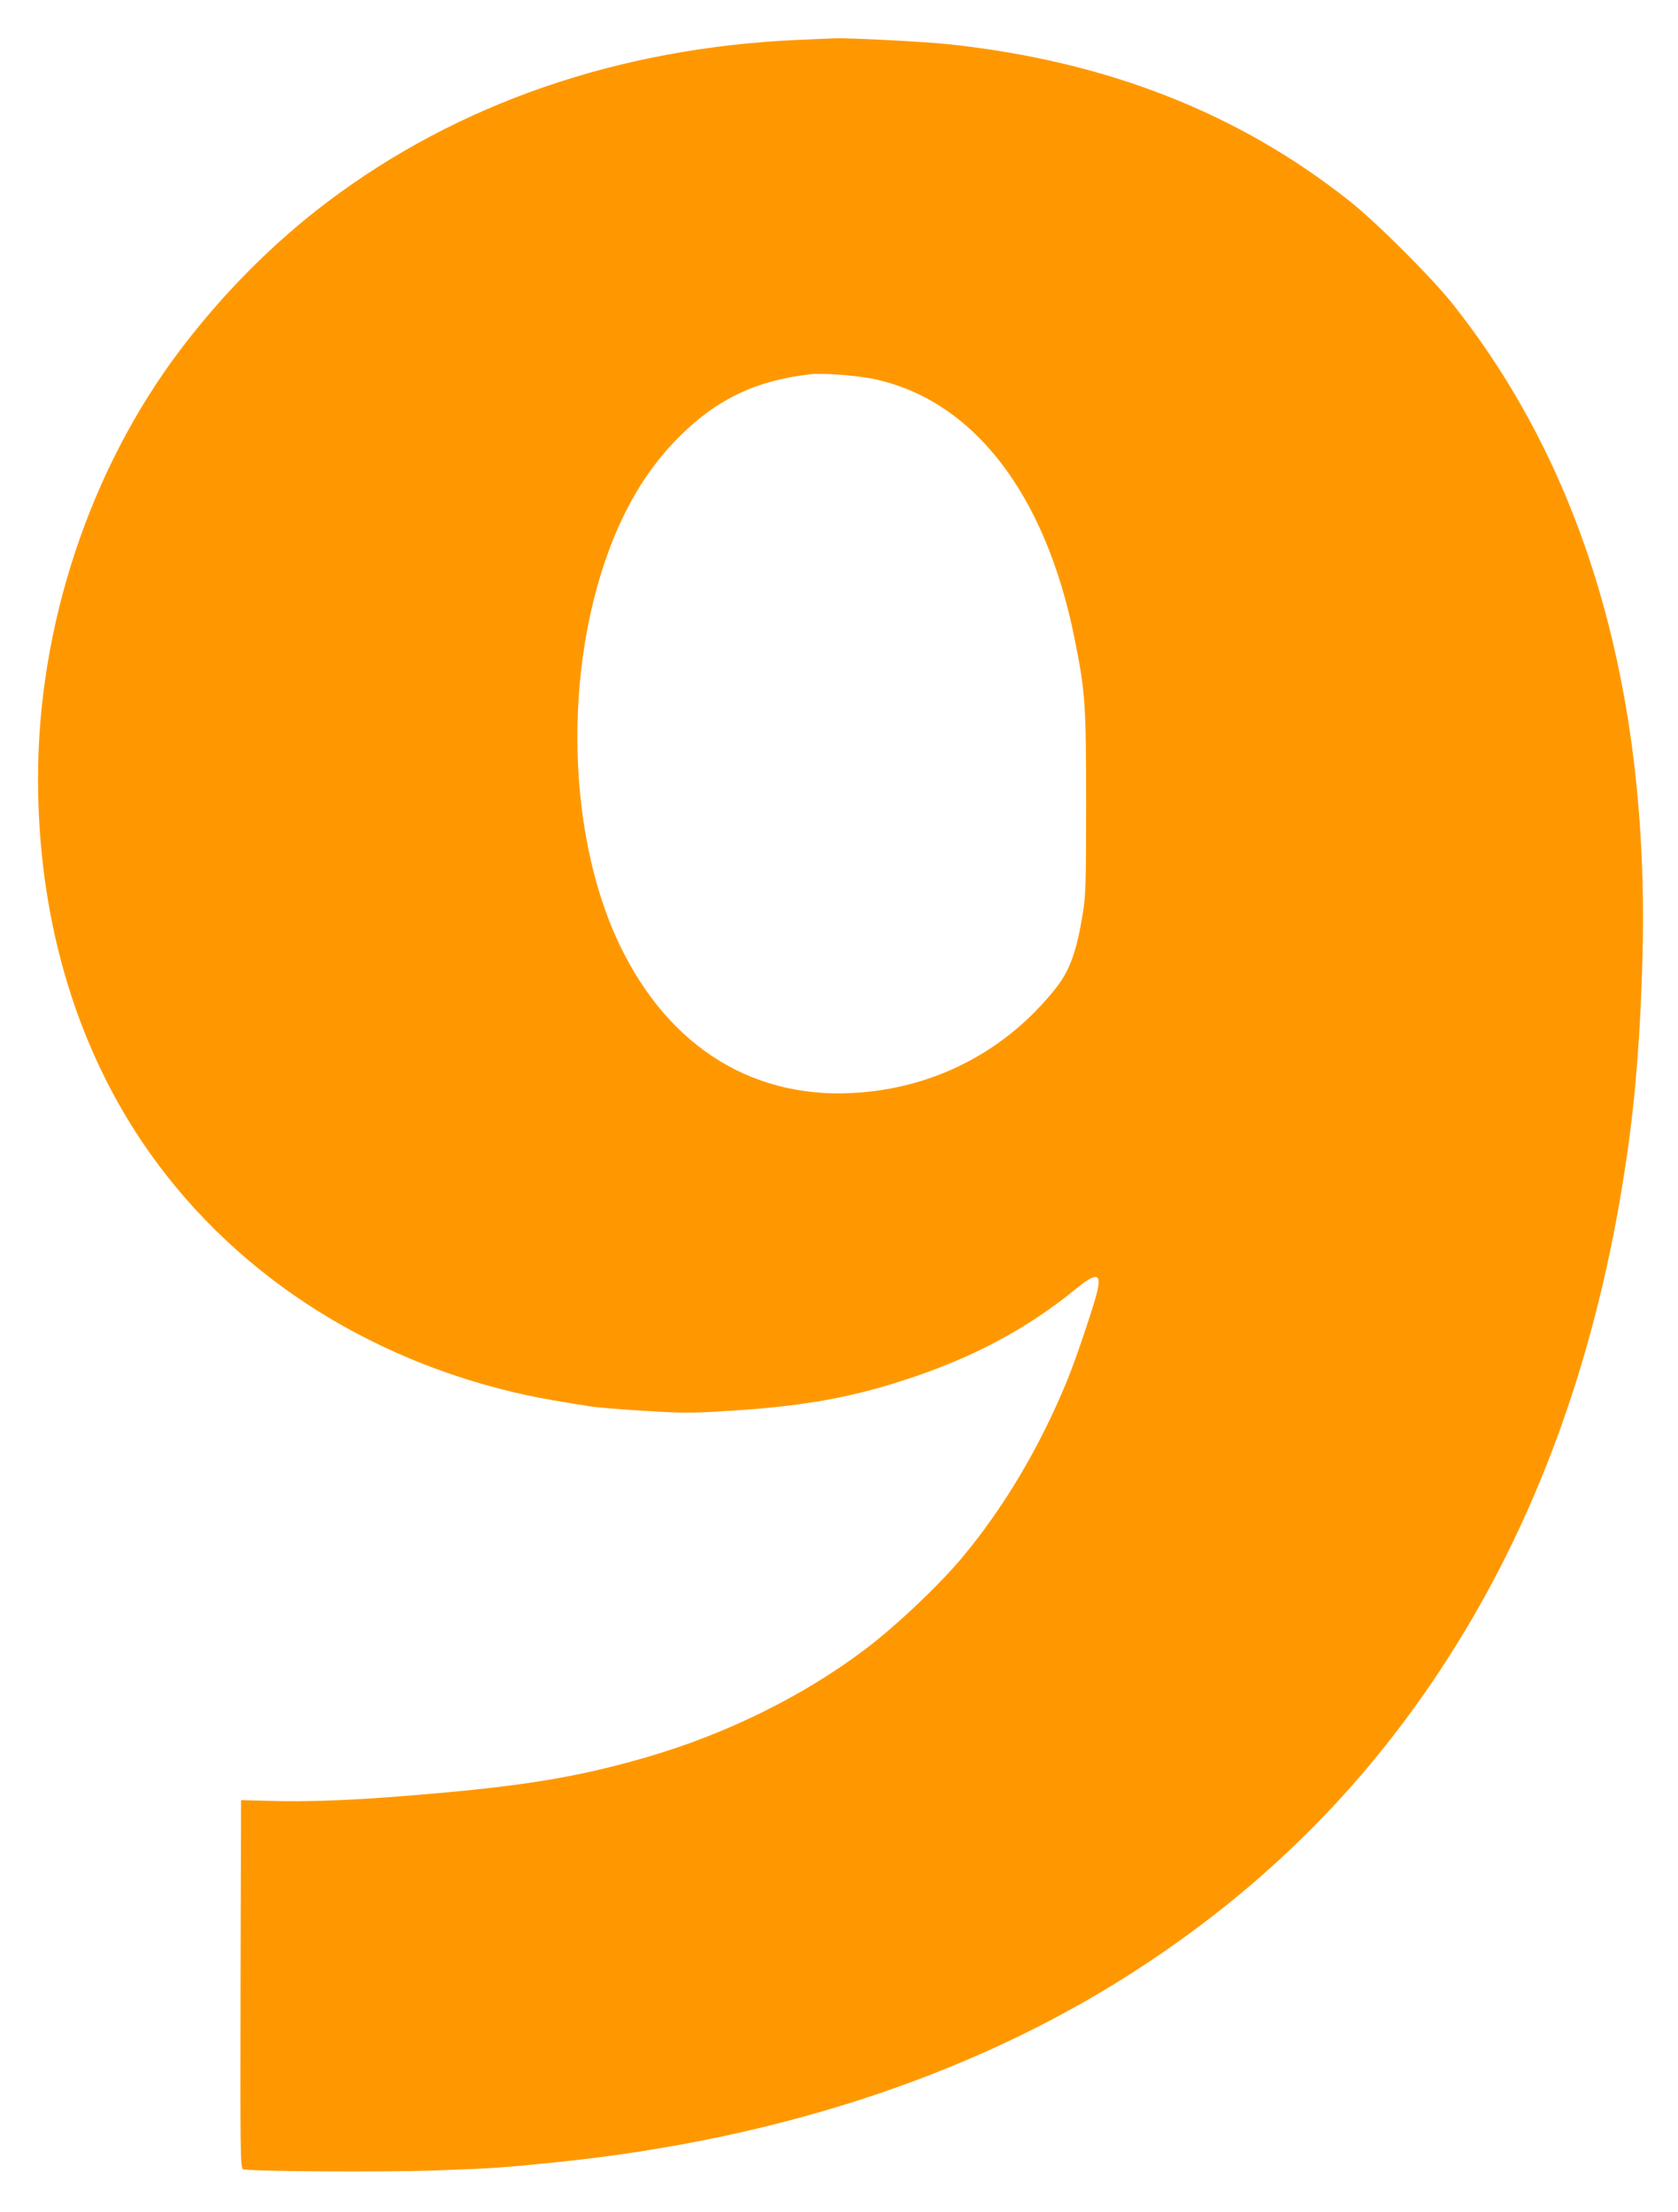 <?xml version="1.0" standalone="no"?>
<!DOCTYPE svg PUBLIC "-//W3C//DTD SVG 20010904//EN"
 "http://www.w3.org/TR/2001/REC-SVG-20010904/DTD/svg10.dtd">
<svg version="1.0" xmlns="http://www.w3.org/2000/svg"
 width="971pt" height="1280pt" viewBox="0 0 971 1280"
 preserveAspectRatio="xMidYMid meet">
<g transform="translate(0,1280) scale(0.1,-0.1)"
fill="#ff9800" stroke="none">
<path d="M4615 12569 c-1033 -46 -1962 -366 -2718 -936 -314 -237 -604 -528
-854 -858 -523 -692 -823 -1597 -823 -2482 0 -788 207 -1512 600 -2098 499
-743 1289 -1265 2225 -1469 100 -21 179 -35 376 -66 37 -6 176 -17 309 -25
217 -14 269 -14 489 0 413 25 694 74 1011 177 393 127 708 294 995 528 117 96
149 93 125 -12 -21 -88 -125 -396 -173 -513 -158 -387 -367 -739 -610 -1030
-135 -161 -386 -399 -562 -531 -357 -270 -803 -490 -1265 -624 -369 -107 -668
-159 -1177 -205 -474 -43 -758 -56 -1053 -46 l-115 3 -3 -1065 c-2 -971 -1
-1065 14 -1071 35 -13 809 -18 1119 -7 314 11 388 16 690 47 1318 134 2484
527 3426 1155 687 457 1242 1011 1690 1689 557 841 918 1834 1083 2980 52 355
80 726 91 1175 36 1531 -335 2797 -1103 3761 -119 149 -440 470 -592 590 -648
514 -1415 813 -2330 909 -137 14 -574 37 -650 33 -19 0 -116 -5 -215 -9z m430
-1960 c581 -117 1005 -661 1174 -1509 61 -304 66 -375 66 -945 0 -455 -2 -534
-18 -634 -37 -231 -77 -340 -162 -446 -279 -349 -672 -559 -1117 -597 -615
-53 -1116 254 -1404 857 -322 676 -324 1698 -5 2416 94 210 207 377 355 525
218 216 444 323 756 358 69 8 257 -6 355 -25z"/>
</g>
</svg>
